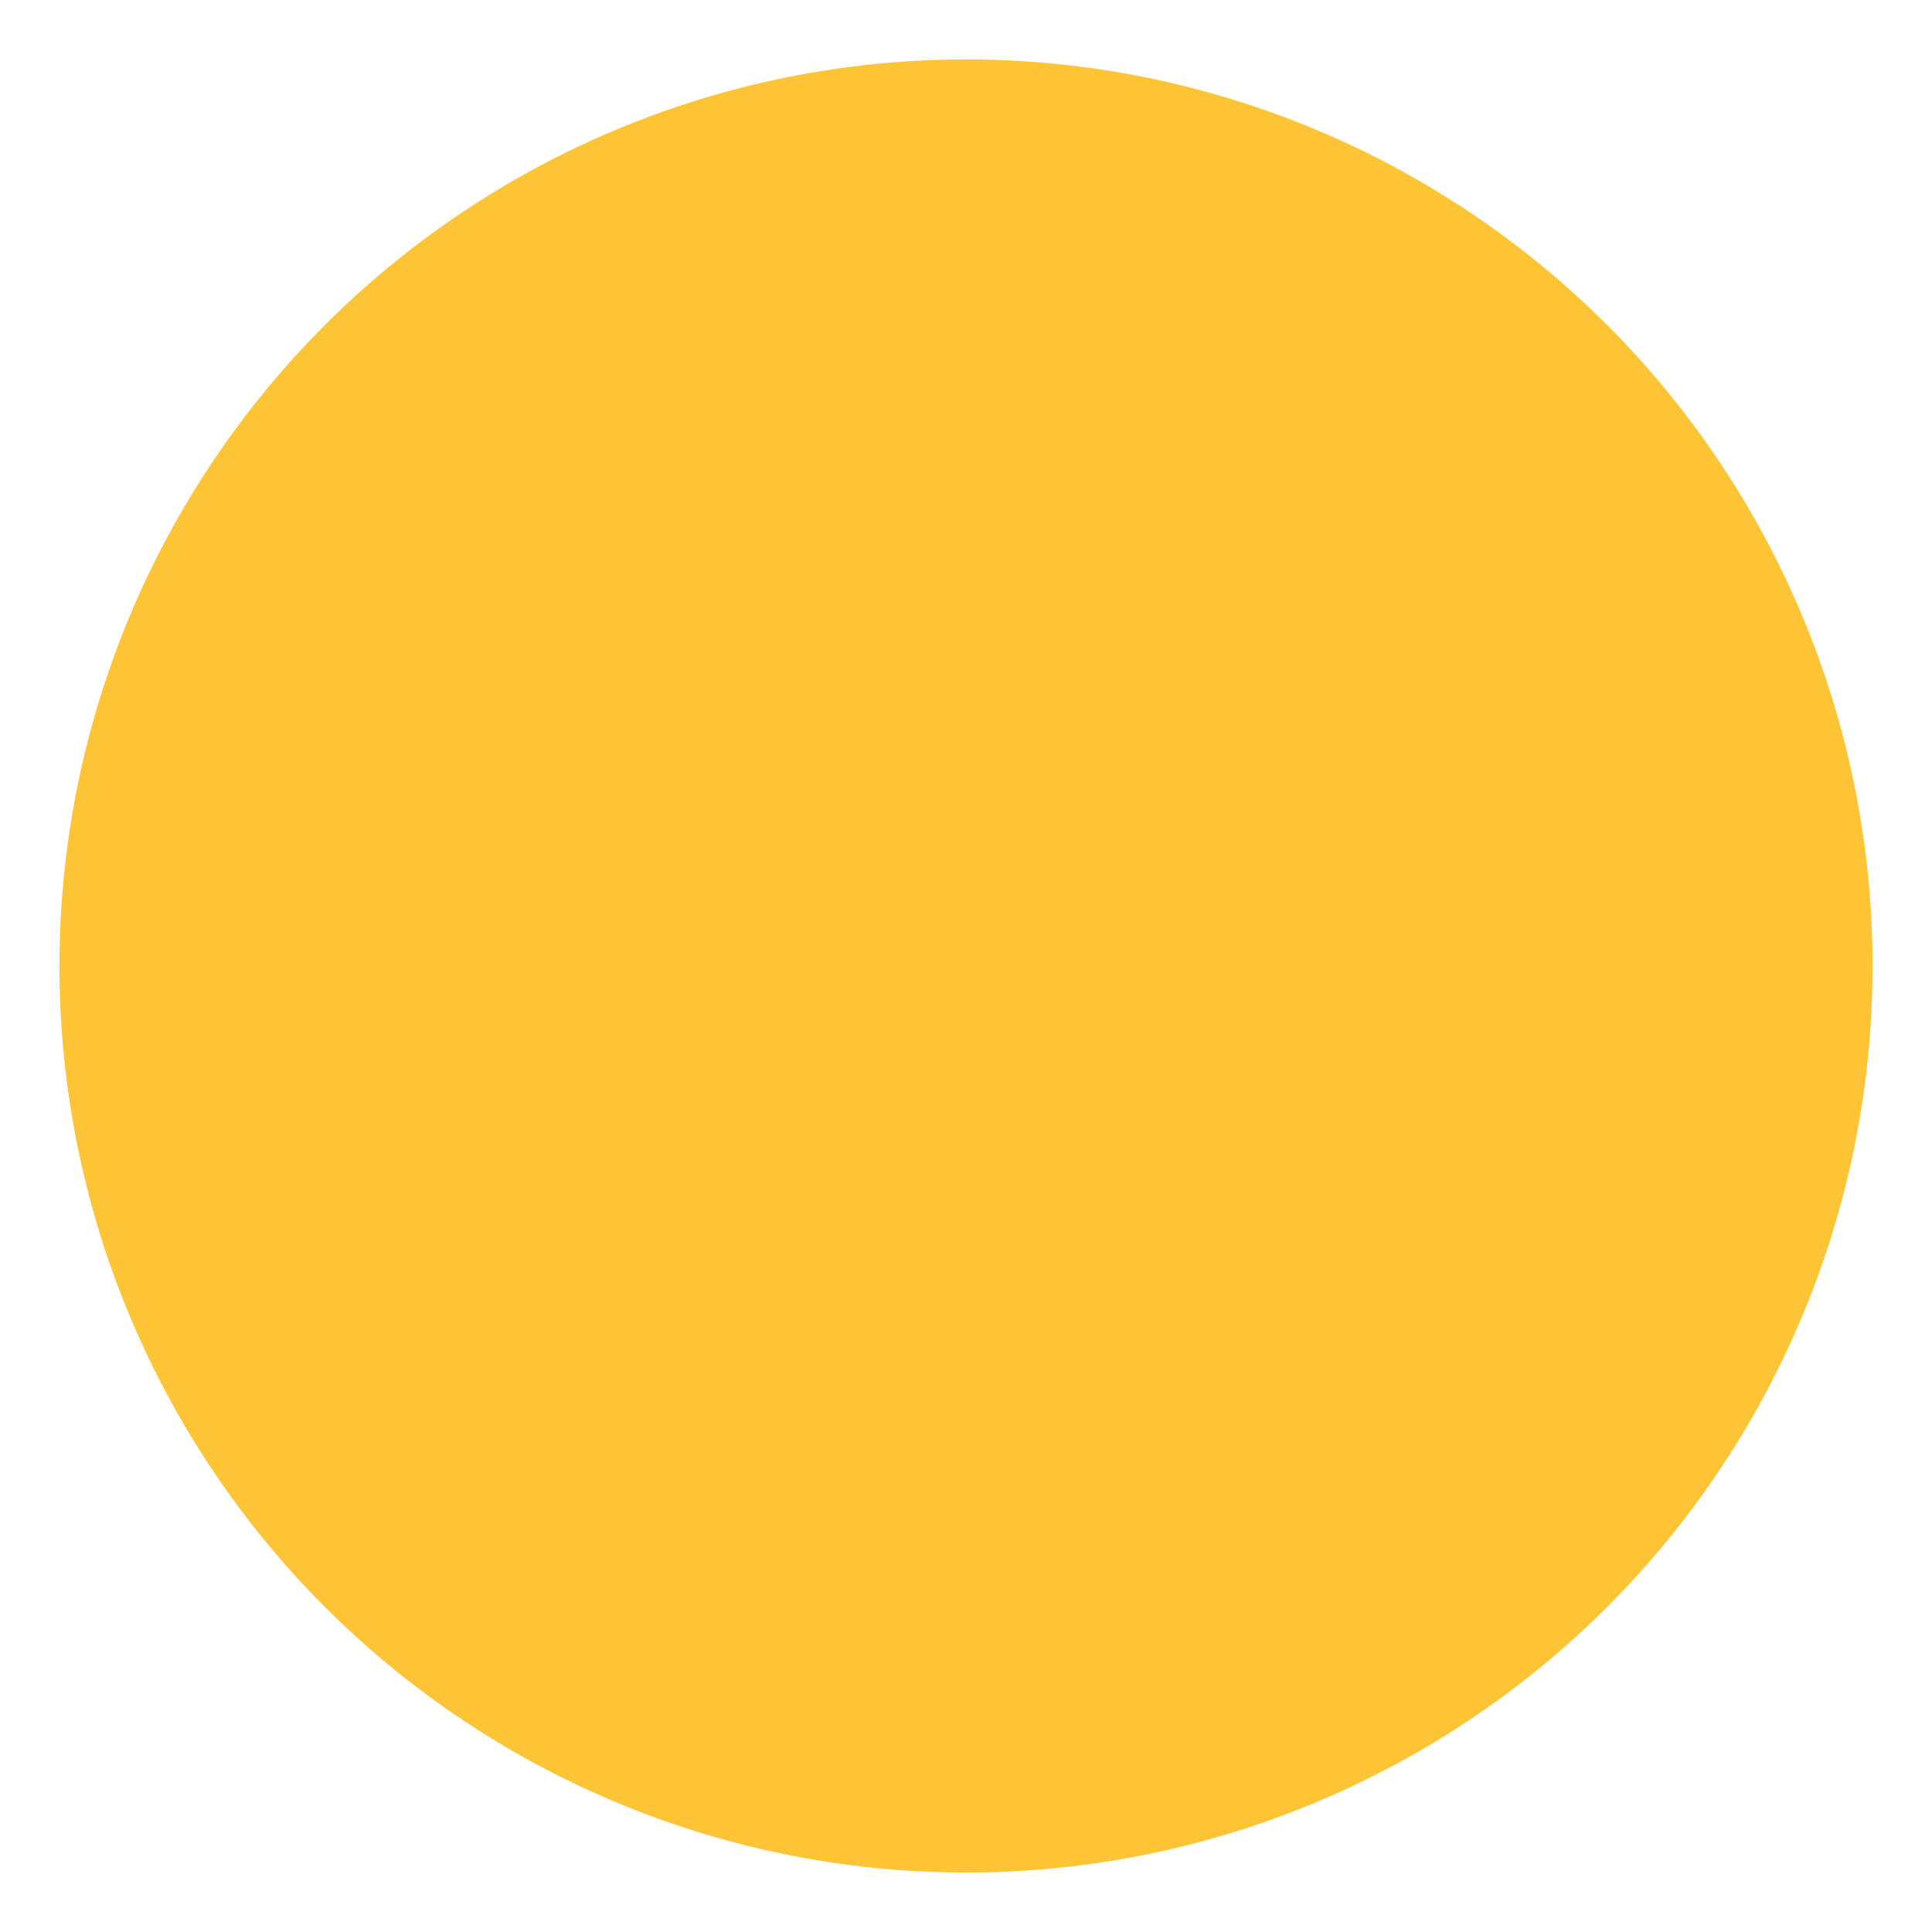<?xml version="1.0" encoding="utf-8"?>
<svg xmlns="http://www.w3.org/2000/svg" fill="none" height="100%" overflow="visible" preserveAspectRatio="none" style="display: block;" viewBox="0 0 130 130" width="100%">
<g filter="url(#filter0_d_0_470)" id="Ellipse 2">
<circle cx="65" cy="61" fill="#FDC435" r="61"/>
</g>
<defs>
<filter color-interpolation-filters="sRGB" filterUnits="userSpaceOnUse" height="130" id="filter0_d_0_470" width="130" x="0" y="0">
<feFlood flood-opacity="0" result="BackgroundImageFix"/>
<feColorMatrix in="SourceAlpha" result="hardAlpha" type="matrix" values="0 0 0 0 0 0 0 0 0 0 0 0 0 0 0 0 0 0 127 0"/>
<feOffset dy="4"/>
<feGaussianBlur stdDeviation="2"/>
<feComposite in2="hardAlpha" operator="out"/>
<feColorMatrix type="matrix" values="0 0 0 0 0 0 0 0 0 0 0 0 0 0 0 0 0 0 0.25 0"/>
<feBlend in2="BackgroundImageFix" mode="normal" result="effect1_dropShadow_0_470"/>
<feBlend in="SourceGraphic" in2="effect1_dropShadow_0_470" mode="normal" result="shape"/>
</filter>
</defs>
</svg>